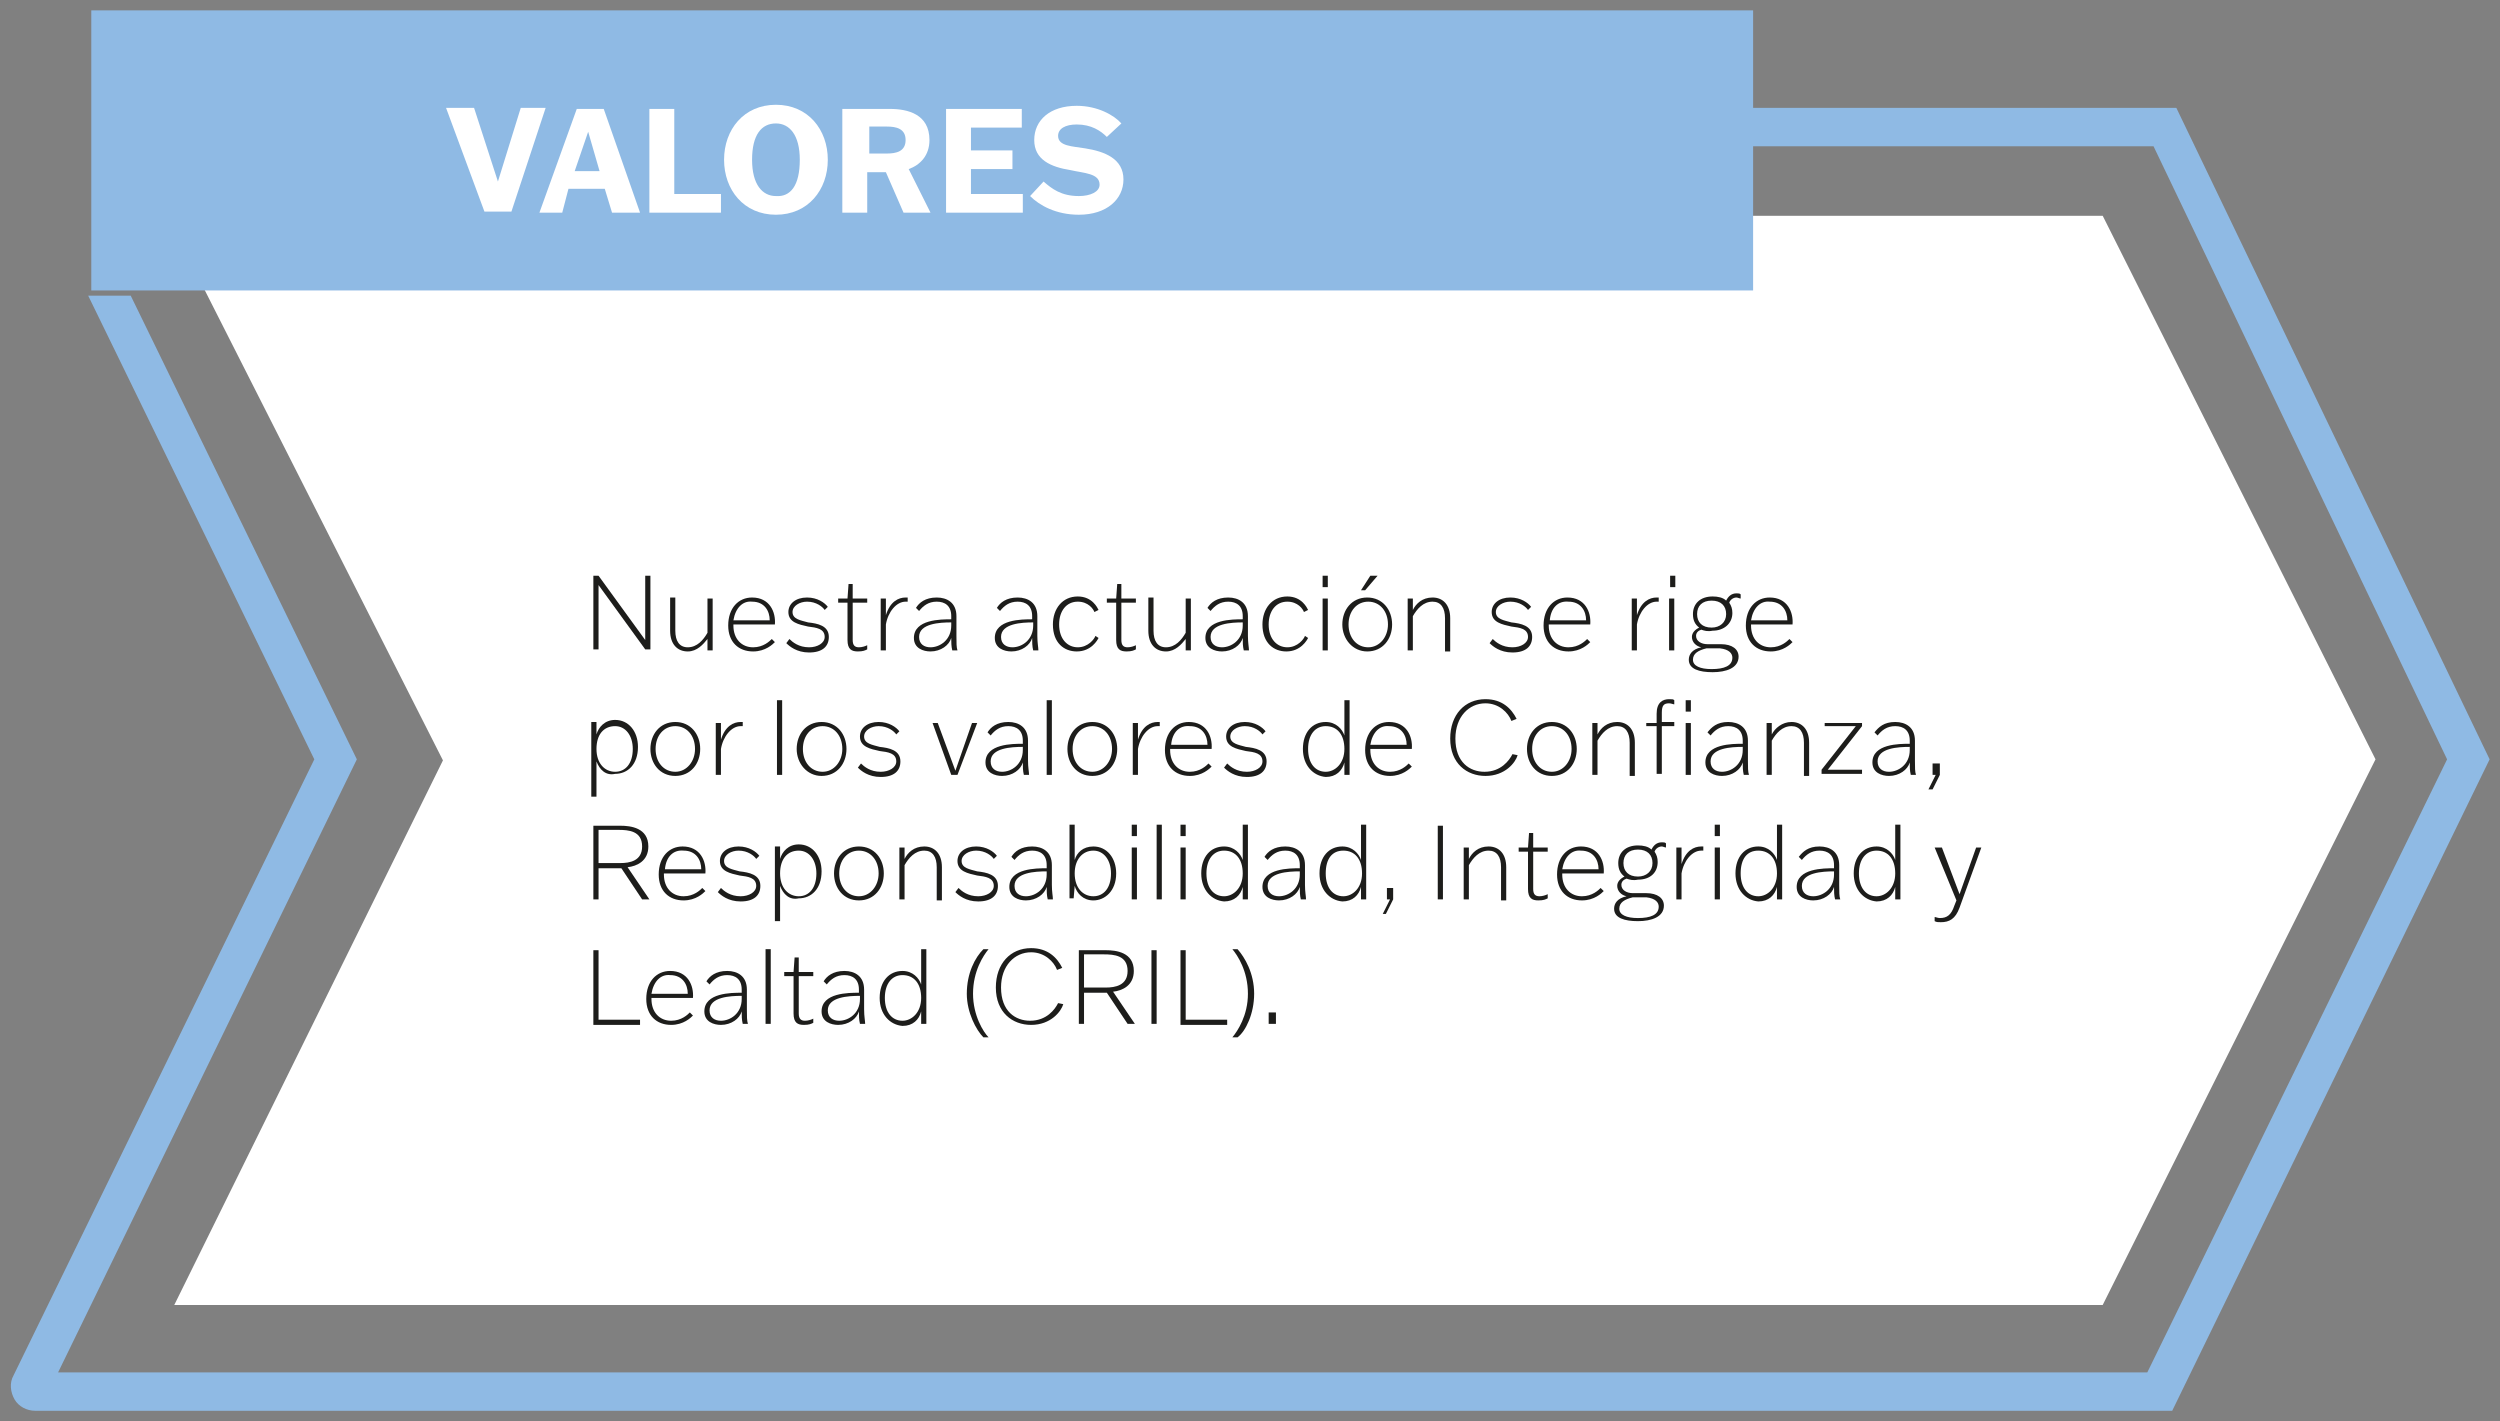 <?xml version="1.0" encoding="utf-8"?>
<!-- Generator: Adobe Illustrator 25.2.3, SVG Export Plug-In . SVG Version: 6.00 Build 0)  -->
<svg version="1.2" baseProfile="tiny" id="Capa_1" xmlns="http://www.w3.org/2000/svg" xmlns:xlink="http://www.w3.org/1999/xlink"
	 x="0px" y="0px" viewBox="0 0 241 137" overflow="visible" xml:space="preserve">
<rect x="0" y="0" width="241" height="137" fill="#808080" stroke="none"/>
<g>
	<path fill="#8FBAE4" d="M209.8,10.4H26l-0.7,3.7h182.3l28.3,59.1L207,132.3H5.6l28.8-59.1L12.6,28.5H8.5l21.8,44.7l-29,59.4
		c-0.4,0.7-0.3,1.6,0.1,2.3c0.4,0.7,1.2,1.1,2,1.1h206L240,73.2L209.8,10.4z"/>
</g>
<polygon fill="#FFFFFF" points="28,20.8 202.7,20.8 229,73.2 202.7,125.8 16.8,125.8 42.7,73.3 15.8,20.2 "/>
<g>
	<path fill="#1D1D1B" d="M62.2,55.5h0.5l0,0.9v5.3l0,0.9h-0.5l-4.5-6.2h0l0,0.4v4.9l0,0.9h-0.5l0-0.9v-5.3l0-0.9h0.5l4.5,6.2h0
		l0-0.4v-4.9L62.2,55.5z"/>
	<path fill="#1D1D1B" d="M65.1,57.7l0,0.9v2.2c0,1,0.4,1.6,1.2,1.6c0.9,0,1.5-0.7,1.9-1.4v-2.4l0-0.9h0.5l0,0.9v3.2l0,0.9h-0.5v-1.1
		h0c-0.4,0.5-1,1.2-1.9,1.2c-1,0-1.7-0.7-1.7-2v-2.3l0-0.9H65.1z"/>
	<path fill="#1D1D1B" d="M74.7,61.9c-0.2,0.2-0.9,0.9-2.1,0.9c-1.4,0-2.4-0.9-2.4-2.5c0-1.7,1-2.7,2.3-2.7c1.7,0,2.3,1.4,2.2,2.6h-4
		v0.1c0,1.3,0.8,2.1,1.9,2.1c1,0,1.6-0.6,1.8-0.8L74.7,61.9z M70.7,59.8h3.5c0-0.9-0.5-1.8-1.7-1.8C71.6,57.9,70.9,58.6,70.7,59.8z"
		/>
	<path fill="#1D1D1B" d="M76.1,61.6c0.3,0.3,0.9,0.8,1.9,0.8c0.8,0,1.5-0.4,1.5-1c0-0.8-0.8-0.9-1.6-1C77,60.2,76,60,76,59
		c0-0.8,0.7-1.4,1.8-1.4c1,0,1.7,0.5,2,0.9l-0.3,0.3c-0.2-0.3-0.8-0.8-1.7-0.8c-0.7,0-1.4,0.4-1.4,1c0,0.7,0.8,0.8,1.5,1
		c0.9,0.1,2,0.3,2,1.4c0,0.9-0.6,1.5-1.9,1.5c-1.2,0-1.9-0.6-2.2-0.9L76.1,61.6z"/>
	<path fill="#1D1D1B" d="M83.6,58.1h-1.4v3.6c0,0.5,0.2,0.7,0.6,0.7c0.3,0,0.6-0.1,0.8-0.2v0.4c-0.2,0.1-0.4,0.2-0.9,0.2
		c-0.6,0-1-0.2-1-1.1v-3.6h-0.9v-0.4h0.9l0.1-1.4h0.4v1.4h1.4V58.1z"/>
	<path fill="#1D1D1B" d="M84.9,61.8v-3.2l0-0.9h0.5v1.6h0c0.4-1.3,1.2-1.7,1.9-1.7c0.1,0,0.2,0,0.2,0V58c-0.1,0-0.1,0-0.2,0
		c-0.9,0-1.7,1-1.9,2.2v1.6l0,0.9h-0.5L84.9,61.8z"/>
	<path fill="#1D1D1B" d="M88.3,58.6c0.3-0.5,0.9-1,2-1c1,0,1.9,0.5,1.9,1.8v1.9c0,0.7,0,1.1,0.1,1.4h-0.5c-0.1-0.4-0.1-0.8-0.1-1.2
		h0c-0.2,0.7-1,1.3-2,1.3c-0.7,0-1.6-0.3-1.6-1.3c0-1.8,2.6-1.8,3.6-1.8v-0.3c0-1-0.6-1.4-1.4-1.4c-0.8,0-1.3,0.4-1.7,0.9L88.3,58.6
		z M91.7,60.3V60h0c-1.1,0-3.1,0.1-3.1,1.4c0,0.7,0.5,1,1.1,1C90.6,62.4,91.7,61.7,91.7,60.3z"/>
	<path fill="#1D1D1B" d="M96.1,58.6c0.3-0.5,0.9-1,2-1c1,0,1.9,0.5,1.9,1.8v1.9c0,0.7,0.1,1.1,0.1,1.4h-0.5
		c-0.1-0.4-0.1-0.8-0.1-1.2h0c-0.2,0.7-1,1.3-2,1.3c-0.7,0-1.6-0.3-1.6-1.3c0-1.8,2.6-1.8,3.6-1.8v-0.3c0-1-0.6-1.4-1.4-1.4
		c-0.8,0-1.3,0.4-1.7,0.9L96.1,58.6z M99.6,60.3V60h0c-1.1,0-3.1,0.1-3.1,1.4c0,0.7,0.5,1,1.1,1C98.5,62.4,99.6,61.7,99.6,60.3z"/>
	<path fill="#1D1D1B" d="M105.9,61.5c-0.1,0.2-0.7,1.3-2.1,1.3c-1.2,0-2.3-0.8-2.3-2.6c0-1.5,0.9-2.7,2.4-2.7c1.4,0,1.9,1.1,2,1.3
		l-0.4,0.2c-0.1-0.3-0.6-1-1.6-1c-1.1,0-1.8,0.9-1.8,2.2c0,1.4,0.8,2.2,1.8,2.2c1,0,1.6-0.8,1.7-1.1L105.9,61.5z"/>
	<path fill="#1D1D1B" d="M109.5,58.1h-1.4v3.6c0,0.5,0.2,0.7,0.6,0.7c0.3,0,0.6-0.1,0.8-0.2v0.4c-0.2,0.1-0.4,0.2-0.9,0.2
		c-0.6,0-1-0.2-1-1.1v-3.6h-0.9v-0.4h0.9l0.1-1.4h0.4v1.4h1.4V58.1z"/>
	<path fill="#1D1D1B" d="M111.2,57.7l0,0.9v2.2c0,1,0.4,1.6,1.2,1.6c0.9,0,1.5-0.7,1.9-1.4v-2.4l0-0.9h0.5l0,0.9v3.2l0,0.9h-0.5
		v-1.1h0c-0.4,0.5-1,1.2-1.9,1.2c-1,0-1.7-0.7-1.7-2v-2.3l0-0.9H111.2z"/>
	<path fill="#1D1D1B" d="M116.4,58.6c0.3-0.5,0.9-1,2-1c1,0,1.9,0.5,1.9,1.8v1.9c0,0.7,0.1,1.1,0.1,1.4h-0.5
		c-0.1-0.4-0.1-0.8-0.1-1.2h0c-0.2,0.7-1,1.3-2,1.3c-0.7,0-1.6-0.3-1.6-1.3c0-1.8,2.6-1.8,3.6-1.8v-0.3c0-1-0.6-1.4-1.4-1.4
		c-0.8,0-1.3,0.4-1.7,0.9L116.4,58.6z M119.8,60.3V60h0c-1.1,0-3.1,0.1-3.1,1.4c0,0.7,0.5,1,1.1,1C118.7,62.4,119.8,61.7,119.8,60.3
		z"/>
	<path fill="#1D1D1B" d="M126.1,61.5c-0.1,0.2-0.7,1.3-2.1,1.3c-1.2,0-2.3-0.8-2.3-2.6c0-1.5,0.9-2.7,2.4-2.7c1.4,0,1.9,1.1,2,1.3
		l-0.4,0.2c-0.1-0.3-0.6-1-1.6-1c-1.1,0-1.8,0.9-1.8,2.2c0,1.4,0.8,2.2,1.8,2.2c1,0,1.6-0.8,1.7-1.1L126.1,61.5z"/>
	<path fill="#1D1D1B" d="M127.5,62.7l0-0.9v-3.2l0-0.9h0.5l0,0.9v3.2l0,0.9H127.5z M127.5,56.6v-1.1h0.5v1.1H127.5z"/>
	<path fill="#1D1D1B" d="M129.4,60.2c0-1.4,0.9-2.6,2.4-2.6c1.5,0,2.4,1.2,2.4,2.6c0,1.4-0.9,2.6-2.4,2.6
		C130.4,62.8,129.4,61.6,129.4,60.2z M133.8,60.2c0-1.3-0.8-2.2-1.9-2.2s-1.9,0.9-1.9,2.2c0,1.3,0.8,2.2,1.9,2.2
		S133.8,61.4,133.8,60.2z M131.2,56.9l0.9-1.4h0.7l-1.2,1.4H131.2z"/>
	<path fill="#1D1D1B" d="M139.3,62.7l0-0.9v-2.2c0-1-0.4-1.6-1.2-1.6c-0.9,0-1.5,0.7-1.9,1.4v2.4l0,0.9h-0.5l0-0.9v-3.2l0-0.9h0.5
		v1.1h0c0.3-0.6,0.9-1.2,1.9-1.2c1,0,1.7,0.7,1.7,2v2.3l0,0.9H139.3z"/>
	<path fill="#1D1D1B" d="M143.9,61.6c0.3,0.3,0.9,0.8,1.9,0.8c0.8,0,1.5-0.4,1.5-1c0-0.8-0.8-0.9-1.6-1c-0.9-0.2-1.9-0.4-1.9-1.4
		c0-0.8,0.7-1.4,1.8-1.4c1,0,1.7,0.5,2,0.9l-0.3,0.3c-0.2-0.3-0.8-0.8-1.7-0.8c-0.7,0-1.4,0.4-1.4,1c0,0.7,0.8,0.8,1.5,1
		c0.9,0.1,2,0.3,2,1.4c0,0.9-0.6,1.5-1.9,1.5c-1.2,0-1.9-0.6-2.2-0.9L143.9,61.6z"/>
	<path fill="#1D1D1B" d="M153.3,61.9c-0.2,0.2-0.9,0.9-2.1,0.9c-1.4,0-2.4-0.9-2.4-2.5c0-1.7,1-2.7,2.3-2.7c1.7,0,2.3,1.4,2.2,2.6
		h-4v0.1c0,1.3,0.8,2.1,1.9,2.1c1,0,1.6-0.6,1.8-0.8L153.3,61.9z M149.4,59.8h3.5c0-0.9-0.5-1.8-1.7-1.8
		C150.2,57.9,149.5,58.6,149.4,59.8z"/>
	<path fill="#1D1D1B" d="M157.3,61.8v-3.2l0-0.9h0.5v1.6h0c0.4-1.3,1.2-1.7,1.9-1.7c0.1,0,0.2,0,0.2,0V58c-0.1,0-0.1,0-0.2,0
		c-0.9,0-1.7,1-1.9,2.2v1.6l0,0.9h-0.5L157.3,61.8z"/>
	<path fill="#1D1D1B" d="M160.9,62.7l0-0.9v-3.2l0-0.9h0.5l0,0.9v3.2l0,0.9H160.9z M161,56.6v-1.1h0.5v1.1H161z"/>
	<path fill="#1D1D1B" d="M164,60.7c-0.3,0.1-0.5,0.3-0.5,0.6c0,0.5,0.5,0.8,1.1,0.8l1.3,0c1.1,0,1.7,0.5,1.7,1.2
		c0,1.1-1.2,1.5-2.5,1.5c-1.3,0-2.3-0.3-2.3-1.2c0-0.5,0.3-1,1.2-1.2v0c-0.5-0.1-0.9-0.5-0.9-1c0-0.4,0.3-0.7,0.7-0.9
		c-0.4-0.3-0.6-0.7-0.6-1.3c0-1,0.7-1.7,1.9-1.7c0.5,0,1,0.1,1.3,0.4c0.2-0.4,0.5-0.7,1-0.7c0.2,0,0.3,0,0.4,0.1v0.4
		c-0.1,0-0.3-0.1-0.4-0.1c-0.3,0-0.6,0.2-0.7,0.5c0.2,0.3,0.3,0.6,0.3,1c0,1-0.8,1.7-1.9,1.7C164.6,60.9,164.3,60.8,164,60.7z
		 M164.5,62.5c-0.8,0.2-1.3,0.5-1.3,1.1c0,0.6,0.7,0.9,1.8,0.9c1.2,0,2-0.3,2-1.1c0-0.4-0.3-0.8-1.2-0.9L164.5,62.5z M166.4,59.2
		c0-0.8-0.5-1.3-1.4-1.3c-0.9,0-1.4,0.5-1.4,1.3c0,0.8,0.5,1.3,1.4,1.3C165.8,60.5,166.4,60,166.4,59.2z"/>
	<path fill="#1D1D1B" d="M172.8,61.9c-0.2,0.2-0.9,0.9-2.1,0.9c-1.4,0-2.4-0.9-2.4-2.5c0-1.7,1-2.7,2.3-2.7c1.7,0,2.3,1.4,2.2,2.6
		h-4v0.1c0,1.3,0.8,2.1,1.9,2.1c1,0,1.6-0.6,1.8-0.8L172.8,61.9z M168.8,59.8h3.5c0-0.9-0.5-1.8-1.7-1.8
		C169.7,57.9,169,58.6,168.8,59.8z"/>
</g>
<g>
	<path fill="#1D1D1B" d="M57.5,73.4L57.5,73.4l0,2.5l0,0.9H57l0-0.9v-5.4l0-0.9h0.5v1.2h0c0.2-0.7,0.8-1.4,1.8-1.4
		c1.3,0,2.2,1.1,2.2,2.6c0,1.7-1,2.6-2.2,2.6C58.4,74.8,57.8,74.2,57.5,73.4z M57.5,72.2L57.5,72.2c0,1.4,0.8,2.2,1.8,2.2
		c1,0,1.7-0.8,1.7-2.2c0-1.3-0.7-2.2-1.7-2.2C58.2,70,57.5,70.8,57.5,72.2z"/>
	<path fill="#1D1D1B" d="M62.7,72.2c0-1.4,0.9-2.6,2.4-2.6c1.5,0,2.4,1.2,2.4,2.6c0,1.4-0.9,2.6-2.4,2.6
		C63.6,74.8,62.7,73.6,62.7,72.2z M67,72.2c0-1.3-0.8-2.2-1.9-2.2s-1.9,0.9-1.9,2.2c0,1.3,0.8,2.2,1.9,2.2S67,73.4,67,72.2z"/>
	<path fill="#1D1D1B" d="M69,73.8v-3.2l0-0.9h0.5v1.6h0c0.4-1.3,1.2-1.7,1.9-1.7c0.1,0,0.2,0,0.2,0V70c-0.1,0-0.1,0-0.2,0
		c-0.9,0-1.7,1-1.9,2.2v1.6l0,0.9H69L69,73.8z"/>
	<path fill="#1D1D1B" d="M75.4,73.8l0,0.9h-0.5l0-0.9v-5.4l0-0.9h0.5l0,0.9V73.8z"/>
	<path fill="#1D1D1B" d="M76.8,72.2c0-1.4,0.9-2.6,2.4-2.6c1.5,0,2.4,1.2,2.4,2.6c0,1.4-0.9,2.6-2.4,2.6
		C77.8,74.8,76.8,73.6,76.8,72.2z M81.2,72.2c0-1.3-0.8-2.2-1.9-2.2s-1.9,0.9-1.9,2.2c0,1.3,0.8,2.2,1.9,2.2S81.2,73.4,81.2,72.2z"
		/>
	<path fill="#1D1D1B" d="M83,73.6c0.3,0.3,0.9,0.8,1.9,0.8c0.8,0,1.5-0.4,1.5-1c0-0.8-0.8-0.9-1.6-1c-0.9-0.2-1.9-0.4-1.9-1.4
		c0-0.8,0.7-1.4,1.8-1.4c1,0,1.7,0.5,2,0.9l-0.3,0.3c-0.2-0.3-0.8-0.8-1.7-0.8c-0.7,0-1.4,0.4-1.4,1c0,0.7,0.8,0.8,1.5,1
		c0.9,0.1,2,0.3,2,1.4c0,0.9-0.6,1.5-1.9,1.5c-1.2,0-1.9-0.6-2.2-0.9L83,73.6z"/>
	<path fill="#1D1D1B" d="M89.9,69.7h0.5l1.7,4.6h0l1.6-4.6h0.5l-1.9,5h-0.6L89.9,69.7z"/>
	<path fill="#1D1D1B" d="M95.2,70.6c0.3-0.5,0.9-1,2-1c1,0,1.9,0.5,1.9,1.8v1.9c0,0.7,0.1,1.1,0.1,1.4h-0.5
		c-0.1-0.4-0.1-0.8-0.1-1.2h0c-0.2,0.7-1,1.3-2,1.3c-0.7,0-1.6-0.3-1.6-1.3c0-1.8,2.6-1.8,3.6-1.8v-0.3c0-1-0.6-1.4-1.4-1.4
		c-0.8,0-1.3,0.4-1.7,0.9L95.2,70.6z M98.6,72.3V72h0c-1.1,0-3.1,0.1-3.1,1.4c0,0.7,0.5,1,1.1,1C97.5,74.4,98.6,73.7,98.6,72.3z"/>
	<path fill="#1D1D1B" d="M101.4,73.8l0,0.9h-0.5l0-0.9v-5.4l0-0.9h0.5l0,0.9V73.8z"/>
	<path fill="#1D1D1B" d="M102.9,72.2c0-1.4,0.9-2.6,2.4-2.6c1.5,0,2.4,1.2,2.4,2.6c0,1.4-0.9,2.6-2.4,2.6
		C103.8,74.8,102.9,73.6,102.9,72.2z M107.2,72.2c0-1.3-0.8-2.2-1.9-2.2s-1.9,0.9-1.9,2.2c0,1.3,0.8,2.2,1.9,2.2
		S107.2,73.4,107.2,72.2z"/>
	<path fill="#1D1D1B" d="M109.2,73.8v-3.2l0-0.9h0.5v1.6h0c0.4-1.3,1.2-1.7,1.9-1.7c0.1,0,0.2,0,0.2,0V70c-0.1,0-0.1,0-0.2,0
		c-0.9,0-1.7,1-1.9,2.2v1.6l0,0.9h-0.5L109.2,73.8z"/>
	<path fill="#1D1D1B" d="M116.8,73.9c-0.2,0.2-0.9,0.9-2.1,0.9c-1.4,0-2.4-0.9-2.4-2.5c0-1.7,1-2.7,2.3-2.7c1.7,0,2.3,1.4,2.2,2.6
		h-4v0.1c0,1.3,0.8,2.1,1.9,2.1c1,0,1.6-0.6,1.8-0.8L116.8,73.9z M112.9,71.8h3.5c0-0.9-0.5-1.8-1.7-1.8
		C113.7,69.9,113,70.6,112.9,71.8z"/>
	<path fill="#1D1D1B" d="M118.3,73.6c0.3,0.3,0.9,0.8,1.9,0.8c0.8,0,1.5-0.4,1.5-1c0-0.8-0.8-0.9-1.6-1c-0.9-0.2-1.9-0.4-1.9-1.4
		c0-0.8,0.7-1.4,1.8-1.4c1,0,1.7,0.5,2,0.9l-0.3,0.3c-0.2-0.3-0.8-0.8-1.7-0.8c-0.7,0-1.4,0.4-1.4,1c0,0.7,0.8,0.8,1.5,1
		c0.9,0.1,2,0.3,2,1.4c0,0.9-0.6,1.5-1.9,1.5c-1.2,0-1.9-0.6-2.2-0.9L118.3,73.6z"/>
	<path fill="#1D1D1B" d="M125.6,72.2c0-1.6,0.9-2.6,2.2-2.6c1,0,1.6,0.7,1.8,1.3h0v-2.5l0-0.9h0.5l0,0.9v5.4l0,0.9h-0.5v-1.2h0
		c-0.2,0.8-0.8,1.4-1.8,1.4C126.6,74.8,125.6,73.8,125.6,72.2z M126.1,72.2c0,1.4,0.7,2.2,1.7,2.2c0.9,0,1.8-0.8,1.8-2.2v0
		c0-1.4-0.7-2.2-1.8-2.2C126.8,70,126.1,70.8,126.1,72.2z"/>
	<path fill="#1D1D1B" d="M136.1,73.9c-0.2,0.2-0.9,0.9-2.1,0.9c-1.4,0-2.4-0.9-2.4-2.5c0-1.7,1-2.7,2.3-2.7c1.7,0,2.3,1.4,2.2,2.6
		h-4v0.1c0,1.3,0.8,2.1,1.9,2.1c1,0,1.6-0.6,1.8-0.8L136.1,73.9z M132.1,71.8h3.5c0-0.9-0.5-1.8-1.7-1.8
		C133,69.9,132.3,70.6,132.1,71.8z"/>
	<path fill="#1D1D1B" d="M146.3,72.8c-0.2,0.7-1.2,2-3.1,2c-1.8,0-3.4-1.2-3.4-3.6c0-2.3,1.4-3.8,3.4-3.8c1.6,0,2.5,0.9,3,1.9
		l-0.5,0.2c-0.3-0.8-1.2-1.7-2.5-1.7c-1.6,0-2.9,1.3-2.9,3.4c0,2.3,1.4,3.2,2.8,3.2c1.6,0,2.4-1.1,2.7-1.7L146.3,72.8z"/>
	<path fill="#1D1D1B" d="M147.2,72.2c0-1.4,0.9-2.6,2.4-2.6c1.5,0,2.4,1.2,2.4,2.6c0,1.4-0.9,2.6-2.4,2.6
		C148.1,74.8,147.2,73.6,147.2,72.2z M151.5,72.2c0-1.3-0.8-2.2-1.9-2.2s-1.9,0.9-1.9,2.2c0,1.3,0.8,2.2,1.9,2.2
		S151.5,73.4,151.5,72.2z"/>
	<path fill="#1D1D1B" d="M157.1,74.7l0-0.9v-2.2c0-1-0.4-1.6-1.2-1.6c-0.9,0-1.5,0.7-1.9,1.4v2.4l0,0.9h-0.5l0-0.9v-3.2l0-0.9h0.5
		v1.1h0c0.3-0.6,0.9-1.2,1.9-1.2c1,0,1.7,0.7,1.7,2v2.3l0,0.9H157.1z"/>
	<path fill="#1D1D1B" d="M158.7,69.7h1v-0.9c0-1.1,0.6-1.4,1.2-1.4c0.3,0,0.4,0,0.5,0.1v0.4c-0.1,0-0.3-0.1-0.5-0.1
		c-0.5,0-0.7,0.2-0.7,0.9v0.9h1.2v0.4h-1.2v3.7l0,0.9h-0.5l0-0.9v-3.7h-1V69.7z"/>
	<path fill="#1D1D1B" d="M162.5,74.7l0-0.9v-3.2l0-0.9h0.5l0,0.9v3.2l0,0.9H162.5z M162.5,68.6v-1.1h0.5v1.1H162.5z"/>
	<path fill="#1D1D1B" d="M164.6,70.6c0.4-0.5,0.9-1,2-1c1,0,1.9,0.5,1.9,1.8v1.9c0,0.7,0,1.1,0.1,1.4h-0.5c-0.1-0.4-0.1-0.8-0.1-1.2
		h0c-0.2,0.7-1,1.3-2,1.3c-0.7,0-1.6-0.3-1.6-1.3c0-1.8,2.6-1.8,3.6-1.8v-0.3c0-1-0.6-1.4-1.4-1.4c-0.8,0-1.3,0.4-1.7,0.9
		L164.6,70.6z M168,72.3V72h0c-1.1,0-3.1,0.1-3.1,1.4c0,0.7,0.5,1,1.1,1C166.9,74.4,168,73.7,168,72.3z"/>
	<path fill="#1D1D1B" d="M173.9,74.7l0-0.9v-2.2c0-1-0.4-1.6-1.2-1.6c-0.9,0-1.5,0.7-1.9,1.4v2.4l0,0.9h-0.5l0-0.9v-3.2l0-0.9h0.5
		v1.1h0c0.3-0.6,1-1.2,1.9-1.2c1,0,1.7,0.7,1.7,2v2.3l0,0.9H173.9z"/>
	<path fill="#1D1D1B" d="M175.8,69.7h3.7V70l-3.3,4.2v0h3.3v0.4h-3.9v-0.4l3.3-4.2v0h-3V69.7z"/>
	<path fill="#1D1D1B" d="M180.7,70.6c0.4-0.5,0.9-1,2-1c1,0,1.9,0.5,1.9,1.8v1.9c0,0.7,0,1.1,0.1,1.4h-0.5c-0.1-0.4-0.1-0.8-0.1-1.2
		h0c-0.2,0.7-1,1.3-2,1.3c-0.7,0-1.6-0.3-1.6-1.3c0-1.8,2.6-1.8,3.6-1.8v-0.3c0-1-0.6-1.4-1.4-1.4c-0.8,0-1.3,0.4-1.7,0.9
		L180.7,70.6z M184.1,72.3V72h0c-1.1,0-3.1,0.1-3.1,1.4c0,0.7,0.5,1,1.1,1C183,74.4,184.1,73.7,184.1,72.3z"/>
	<path fill="#1D1D1B" d="M186.3,73.6h0.7v1.1l-0.7,1.4h-0.4l0.7-1.4h-0.3V73.6z"/>
</g>
<g>
	<path fill="#1D1D1B" d="M61.9,86.7l-2-3h-2.2v2.1l0,0.9h-0.5l0-0.9v-5.3l0-0.9h2.6c1,0,2.7,0.2,2.7,2c0,1.4-1.1,1.9-2,2l2.1,3.1v0
		H61.9z M57.7,83.2h2.1c0.9,0,2.1-0.2,2.1-1.6c0-1.5-1.3-1.6-2.3-1.6h-1.9V83.2z"/>
	<path fill="#1D1D1B" d="M68,85.9c-0.2,0.2-0.9,0.9-2.1,0.9c-1.4,0-2.4-0.9-2.4-2.5c0-1.7,1-2.7,2.3-2.7c1.7,0,2.3,1.4,2.2,2.6h-4
		v0.1c0,1.3,0.8,2.1,1.9,2.1c1,0,1.6-0.6,1.8-0.8L68,85.9z M64.1,83.8h3.5c0-0.9-0.5-1.8-1.7-1.8C64.9,81.9,64.2,82.6,64.1,83.8z"/>
	<path fill="#1D1D1B" d="M69.5,85.6c0.3,0.3,0.9,0.8,1.9,0.8c0.8,0,1.5-0.4,1.5-1c0-0.8-0.8-0.9-1.6-1c-0.9-0.2-1.9-0.4-1.9-1.4
		c0-0.8,0.7-1.4,1.8-1.4c1,0,1.7,0.5,2,0.9l-0.3,0.3c-0.2-0.3-0.8-0.8-1.7-0.8c-0.7,0-1.4,0.4-1.4,1c0,0.7,0.8,0.8,1.5,1
		c0.9,0.1,2,0.3,2,1.4c0,0.9-0.6,1.5-1.9,1.5c-1.2,0-1.9-0.6-2.2-0.9L69.5,85.6z"/>
	<path fill="#1D1D1B" d="M75.2,85.4L75.2,85.4l0,2.5l0,0.9h-0.5l0-0.9v-5.4l0-0.9h0.5v1.2h0c0.2-0.7,0.8-1.4,1.8-1.4
		c1.3,0,2.2,1.1,2.2,2.6c0,1.7-1,2.6-2.2,2.6C76.1,86.8,75.5,86.2,75.2,85.4z M75.2,84.2L75.2,84.2c0,1.4,0.8,2.2,1.8,2.2
		c1,0,1.7-0.8,1.7-2.2c0-1.3-0.7-2.2-1.7-2.2C75.9,82,75.2,82.8,75.2,84.2z"/>
	<path fill="#1D1D1B" d="M80.4,84.2c0-1.4,0.9-2.6,2.4-2.6c1.5,0,2.4,1.2,2.4,2.6c0,1.4-0.9,2.6-2.4,2.6
		C81.3,86.8,80.4,85.6,80.4,84.2z M84.7,84.2c0-1.3-0.8-2.2-1.9-2.2s-1.9,0.9-1.9,2.2c0,1.3,0.8,2.2,1.9,2.2S84.7,85.4,84.7,84.2z"
		/>
	<path fill="#1D1D1B" d="M90.3,86.7l0-0.9v-2.2c0-1-0.4-1.6-1.2-1.6c-0.9,0-1.5,0.7-1.9,1.4v2.4l0,0.9h-0.5l0-0.9v-3.2l0-0.9h0.5
		v1.1h0c0.3-0.6,0.9-1.2,1.9-1.2c1,0,1.7,0.7,1.7,2v2.3l0,0.9H90.3z"/>
	<path fill="#1D1D1B" d="M92.4,85.6c0.3,0.3,0.9,0.8,1.9,0.8c0.8,0,1.5-0.4,1.5-1c0-0.8-0.8-0.9-1.6-1c-0.9-0.2-1.9-0.4-1.9-1.4
		c0-0.8,0.7-1.4,1.8-1.4c1,0,1.7,0.5,2,0.9l-0.3,0.3c-0.2-0.3-0.8-0.8-1.7-0.8c-0.7,0-1.4,0.4-1.4,1c0,0.7,0.8,0.8,1.5,1
		c0.9,0.1,2,0.3,2,1.4c0,0.9-0.6,1.5-1.9,1.5c-1.2,0-1.9-0.6-2.2-0.9L92.4,85.6z"/>
	<path fill="#1D1D1B" d="M97.5,82.6c0.3-0.5,0.9-1,2-1c1,0,1.9,0.5,1.9,1.8v1.9c0,0.7,0.1,1.1,0.1,1.4H101c-0.1-0.4-0.1-0.8-0.1-1.2
		h0c-0.2,0.7-1,1.3-2,1.3c-0.7,0-1.6-0.3-1.6-1.3c0-1.8,2.6-1.8,3.6-1.8v-0.3c0-1-0.6-1.4-1.4-1.4c-0.8,0-1.3,0.4-1.7,0.9L97.5,82.6
		z M100.9,84.3V84h0c-1.1,0-3.1,0.1-3.1,1.4c0,0.7,0.5,1,1.1,1C99.8,86.4,100.9,85.7,100.9,84.3z"/>
	<path fill="#1D1D1B" d="M103.1,86.7l0-0.9v-5.4l0-0.9h0.5l0,0.9v2.5h0c0.2-0.7,0.8-1.3,1.8-1.3c1.3,0,2.2,1.1,2.2,2.6
		c0,1.7-1.1,2.6-2.2,2.6c-1,0-1.6-0.7-1.8-1.4h0l-0.1,1.2H103.1z M103.6,84.2L103.6,84.2c0,1.4,0.8,2.2,1.8,2.2c1,0,1.7-0.8,1.7-2.2
		c0-1.3-0.7-2.2-1.7-2.2C104.4,82,103.6,82.8,103.6,84.2z"/>
	<path fill="#1D1D1B" d="M109.1,86.7l0-0.9v-3.2l0-0.9h0.5l0,0.9v3.2l0,0.9H109.1z M109.1,80.6v-1.1h0.5v1.1H109.1z"/>
	<path fill="#1D1D1B" d="M112,85.8l0,0.9h-0.5l0-0.9v-5.4l0-0.9h0.5l0,0.9V85.8z"/>
	<path fill="#1D1D1B" d="M113.8,86.7l0-0.9v-3.2l0-0.9h0.5l0,0.9v3.2l0,0.9H113.8z M113.8,80.6v-1.1h0.5v1.1H113.8z"/>
	<path fill="#1D1D1B" d="M115.8,84.2c0-1.6,0.9-2.6,2.2-2.6c1,0,1.6,0.7,1.8,1.3h0v-2.5l0-0.9h0.5l0,0.9v5.4l0,0.9h-0.5v-1.2h0
		c-0.2,0.8-0.8,1.4-1.8,1.4C116.8,86.8,115.8,85.8,115.8,84.2z M116.3,84.2c0,1.4,0.7,2.2,1.7,2.2c0.9,0,1.8-0.8,1.8-2.2v0
		c0-1.4-0.7-2.2-1.8-2.2C117,82,116.3,82.8,116.3,84.2z"/>
	<path fill="#1D1D1B" d="M121.9,82.6c0.3-0.5,0.9-1,2-1c1,0,1.9,0.5,1.9,1.8v1.9c0,0.7,0.1,1.1,0.1,1.4h-0.5
		c-0.1-0.4-0.1-0.8-0.1-1.2h0c-0.2,0.7-1,1.3-2,1.3c-0.7,0-1.6-0.3-1.6-1.3c0-1.8,2.6-1.8,3.6-1.8v-0.3c0-1-0.6-1.4-1.4-1.4
		c-0.8,0-1.3,0.4-1.7,0.9L121.9,82.6z M125.3,84.3V84h0c-1.1,0-3.1,0.1-3.1,1.4c0,0.7,0.5,1,1.1,1C124.2,86.4,125.3,85.7,125.3,84.3
		z"/>
	<path fill="#1D1D1B" d="M127.2,84.2c0-1.6,0.9-2.6,2.2-2.6c1,0,1.6,0.7,1.8,1.3h0v-2.5l0-0.9h0.5l0,0.9v5.4l0,0.9h-0.5v-1.2h0
		c-0.2,0.8-0.8,1.4-1.8,1.4C128.2,86.8,127.2,85.8,127.2,84.2z M127.8,84.2c0,1.4,0.7,2.2,1.7,2.2c0.9,0,1.8-0.8,1.8-2.2v0
		c0-1.4-0.7-2.2-1.8-2.2C128.4,82,127.8,82.8,127.8,84.2z"/>
	<path fill="#1D1D1B" d="M133.6,85.6h0.7v1.1l-0.7,1.4h-0.3l0.7-1.4h-0.3V85.6z"/>
	<path fill="#1D1D1B" d="M138.6,86.7l0-0.9v-5.3l0-0.9h0.5l0,0.9v5.3l0,0.9H138.6z"/>
	<path fill="#1D1D1B" d="M144.7,86.7l0-0.9v-2.2c0-1-0.4-1.6-1.2-1.6c-0.9,0-1.5,0.7-1.9,1.4v2.4l0,0.9h-0.5l0-0.9v-3.2l0-0.9h0.5
		v1.1h0c0.3-0.6,0.9-1.2,1.9-1.2c1,0,1.7,0.7,1.7,2v2.3l0,0.9H144.7z"/>
	<path fill="#1D1D1B" d="M149.2,82.1h-1.4v3.6c0,0.5,0.2,0.7,0.6,0.7c0.3,0,0.6-0.1,0.8-0.2v0.4c-0.2,0.1-0.4,0.2-0.9,0.2
		c-0.6,0-1-0.2-1-1.1v-3.6h-0.9v-0.4h0.9l0.1-1.4h0.4v1.4h1.4V82.1z"/>
	<path fill="#1D1D1B" d="M154.6,85.9c-0.2,0.2-0.9,0.9-2.1,0.9c-1.4,0-2.4-0.9-2.4-2.5c0-1.7,1-2.7,2.3-2.7c1.7,0,2.3,1.4,2.2,2.6
		h-4v0.1c0,1.3,0.8,2.1,1.9,2.1c1,0,1.6-0.6,1.8-0.8L154.6,85.9z M150.6,83.8h3.5c0-0.9-0.5-1.8-1.7-1.8
		C151.5,81.9,150.8,82.6,150.6,83.8z"/>
	<path fill="#1D1D1B" d="M156.8,84.7c-0.3,0.1-0.5,0.3-0.5,0.6c0,0.5,0.5,0.8,1.1,0.8l1.3,0c1.1,0,1.7,0.5,1.7,1.2
		c0,1.1-1.2,1.5-2.5,1.5c-1.3,0-2.3-0.3-2.3-1.2c0-0.5,0.3-1,1.2-1.2v0c-0.5-0.1-0.9-0.5-0.9-1c0-0.4,0.3-0.7,0.7-0.9
		c-0.4-0.3-0.6-0.7-0.6-1.3c0-1,0.7-1.7,1.9-1.7c0.5,0,1,0.1,1.3,0.4c0.2-0.4,0.5-0.7,1-0.7c0.2,0,0.3,0,0.4,0.1v0.4
		c-0.1,0-0.3-0.1-0.4-0.1c-0.3,0-0.6,0.2-0.7,0.5c0.2,0.3,0.3,0.6,0.3,1c0,1-0.7,1.7-1.9,1.7C157.4,84.9,157.1,84.8,156.8,84.7z
		 M157.4,86.5c-0.8,0.2-1.3,0.5-1.3,1.1c0,0.6,0.7,0.9,1.8,0.9c1.2,0,2-0.3,2-1.1c0-0.4-0.3-0.8-1.2-0.9L157.4,86.5z M159.3,83.2
		c0-0.8-0.5-1.3-1.4-1.3s-1.4,0.5-1.4,1.3c0,0.8,0.5,1.3,1.4,1.3C158.7,84.5,159.3,84,159.3,83.2z"/>
	<path fill="#1D1D1B" d="M161.6,85.8v-3.2l0-0.9h0.5v1.6h0c0.4-1.3,1.2-1.7,1.9-1.7c0.1,0,0.2,0,0.2,0V82c-0.1,0-0.1,0-0.2,0
		c-0.9,0-1.7,1-1.9,2.2v1.6l0,0.9h-0.5L161.6,85.8z"/>
	<path fill="#1D1D1B" d="M165.3,86.7l0-0.9v-3.2l0-0.9h0.5l0,0.9v3.2l0,0.9H165.3z M165.3,80.6v-1.1h0.5v1.1H165.3z"/>
	<path fill="#1D1D1B" d="M167.3,84.2c0-1.6,0.9-2.6,2.2-2.6c1,0,1.6,0.7,1.8,1.3h0v-2.5l0-0.9h0.5l0,0.9v5.4l0,0.9h-0.5v-1.2h0
		c-0.2,0.8-0.8,1.4-1.8,1.4C168.3,86.8,167.3,85.8,167.3,84.2z M167.8,84.2c0,1.4,0.7,2.2,1.7,2.2c0.9,0,1.8-0.8,1.8-2.2v0
		c0-1.4-0.7-2.2-1.8-2.2C168.4,82,167.8,82.8,167.8,84.2z"/>
	<path fill="#1D1D1B" d="M173.4,82.6c0.4-0.5,0.9-1,2-1c1,0,1.9,0.5,1.9,1.8v1.9c0,0.7,0,1.1,0.1,1.4h-0.5c-0.1-0.4-0.1-0.8-0.1-1.2
		h0c-0.2,0.7-1,1.3-2,1.3c-0.7,0-1.6-0.3-1.6-1.3c0-1.8,2.6-1.8,3.6-1.8v-0.3c0-1-0.6-1.4-1.4-1.4c-0.8,0-1.3,0.4-1.7,0.9
		L173.4,82.6z M176.8,84.3V84h0c-1.1,0-3.1,0.1-3.1,1.4c0,0.7,0.5,1,1.1,1C175.7,86.4,176.8,85.7,176.8,84.3z"/>
	<path fill="#1D1D1B" d="M178.7,84.2c0-1.6,0.9-2.6,2.2-2.6c1,0,1.6,0.7,1.8,1.3h0v-2.5l0-0.9h0.5l0,0.9v5.4l0,0.9h-0.5v-1.2h0
		c-0.2,0.8-0.8,1.4-1.8,1.4C179.7,86.8,178.7,85.8,178.7,84.2z M179.2,84.2c0,1.4,0.7,2.2,1.7,2.2c0.9,0,1.8-0.8,1.8-2.2v0
		c0-1.4-0.7-2.2-1.8-2.2C179.9,82,179.2,82.8,179.2,84.2z"/>
	<path fill="#1D1D1B" d="M187.2,81.7l1.7,4.5h0l1.6-4.5h0.5l-2.1,5.8c-0.4,1.1-1,1.4-1.8,1.4c-0.3,0-0.4,0-0.6-0.1v-0.4
		c0.1,0,0.3,0.1,0.5,0.1c0.7,0,1.1-0.3,1.4-1.2l0.2-0.5l-2.1-5.1H187.2z"/>
</g>
<g>
	<path fill="#1D1D1B" d="M57.2,98.7l0-0.9v-5.3l0-0.9h0.5l0,0.9v5.8h4v0.5H57.2z"/>
	<path fill="#1D1D1B" d="M66.8,97.9c-0.2,0.2-0.9,0.9-2.1,0.9c-1.4,0-2.4-0.9-2.4-2.5c0-1.7,1-2.7,2.3-2.7c1.7,0,2.3,1.4,2.2,2.6h-4
		v0.1c0,1.3,0.8,2.1,1.9,2.1c1,0,1.6-0.6,1.8-0.8L66.8,97.9z M62.8,95.8h3.5c0-0.9-0.5-1.8-1.7-1.8C63.7,93.9,63,94.6,62.8,95.8z"/>
	<path fill="#1D1D1B" d="M68.1,94.6c0.3-0.5,0.9-1,2-1c1,0,1.9,0.5,1.9,1.8v1.9c0,0.7,0,1.1,0.1,1.4h-0.5c-0.1-0.4-0.1-0.8-0.1-1.2
		h0c-0.2,0.7-1,1.3-2,1.3c-0.7,0-1.6-0.3-1.6-1.3c0-1.8,2.6-1.8,3.6-1.8v-0.3c0-1-0.6-1.4-1.4-1.4c-0.8,0-1.3,0.4-1.7,0.9L68.1,94.6
		z M71.5,96.3V96h0c-1.1,0-3.1,0.1-3.1,1.4c0,0.7,0.5,1,1.1,1C70.4,98.4,71.5,97.7,71.5,96.3z"/>
	<path fill="#1D1D1B" d="M74.3,97.8l0,0.9h-0.5l0-0.9v-5.4l0-0.9h0.5l0,0.9V97.8z"/>
	<path fill="#1D1D1B" d="M78.4,94.1h-1.4v3.6c0,0.5,0.2,0.7,0.6,0.7c0.3,0,0.6-0.1,0.8-0.2v0.4c-0.2,0.1-0.4,0.2-0.9,0.2
		c-0.6,0-1-0.2-1-1.1v-3.6h-0.9v-0.4h0.9l0.1-1.4h0.4v1.4h1.4V94.1z"/>
	<path fill="#1D1D1B" d="M79.4,94.6c0.3-0.5,0.9-1,2-1c1,0,1.9,0.5,1.9,1.8v1.9c0,0.7,0.1,1.1,0.1,1.4h-0.5
		c-0.1-0.4-0.1-0.8-0.1-1.2h0c-0.2,0.7-1,1.3-2,1.3c-0.7,0-1.6-0.3-1.6-1.3c0-1.8,2.6-1.8,3.6-1.8v-0.3c0-1-0.6-1.4-1.4-1.4
		c-0.8,0-1.3,0.4-1.7,0.9L79.4,94.6z M82.9,96.3V96h0c-1.1,0-3.1,0.1-3.1,1.4c0,0.7,0.5,1,1.1,1C81.8,98.4,82.9,97.7,82.9,96.3z"/>
	<path fill="#1D1D1B" d="M84.8,96.2c0-1.6,0.9-2.6,2.2-2.6c1,0,1.6,0.7,1.8,1.3h0v-2.5l0-0.9h0.5l0,0.9v5.4l0,0.9h-0.5v-1.2h0
		c-0.2,0.8-0.8,1.4-1.8,1.4C85.8,98.8,84.8,97.8,84.8,96.2z M85.3,96.2c0,1.4,0.7,2.2,1.7,2.2c0.9,0,1.8-0.8,1.8-2.2v0
		c0-1.4-0.7-2.2-1.8-2.2C86,94,85.3,94.8,85.3,96.2z"/>
	<path fill="#1D1D1B" d="M94.8,100c-0.7-0.7-1.6-2.4-1.6-4.2c0-2,0.8-3.5,1.6-4.3h0.5c-0.5,0.6-1.5,2.1-1.5,4.3c0,2.1,1,3.7,1.5,4.2
		H94.8z"/>
	<path fill="#1D1D1B" d="M102.5,96.8c-0.2,0.7-1.2,2-3.1,2c-1.8,0-3.4-1.2-3.4-3.6c0-2.3,1.4-3.8,3.4-3.8c1.6,0,2.5,0.9,3,1.9
		l-0.5,0.2c-0.3-0.8-1.2-1.7-2.5-1.7c-1.6,0-2.9,1.3-2.9,3.4c0,2.3,1.4,3.2,2.8,3.2c1.6,0,2.4-1.1,2.7-1.7L102.5,96.8z"/>
	<path fill="#1D1D1B" d="M108.7,98.7l-2-3h-2.2v2.1l0,0.9H104l0-0.9v-5.3l0-0.9h2.6c1,0,2.7,0.2,2.7,2c0,1.4-1.1,1.9-2,2l2.1,3.1v0
		H108.7z M104.5,95.2h2.1c0.9,0,2.1-0.2,2.1-1.6c0-1.5-1.3-1.6-2.3-1.6h-1.9V95.2z"/>
	<path fill="#1D1D1B" d="M111,98.7l0-0.9v-5.3l0-0.9h0.5l0,0.9v5.3l0,0.9H111z"/>
	<path fill="#1D1D1B" d="M113.8,98.7l0-0.9v-5.3l0-0.9h0.5l0,0.9v5.8h4v0.5H113.8z"/>
	<path fill="#1D1D1B" d="M118.8,100c0.5-0.6,1.5-2.1,1.5-4.2c0-2.2-1-3.7-1.5-4.3h0.5c0.7,0.8,1.6,2.3,1.6,4.3
		c0,1.9-0.8,3.6-1.6,4.2H118.8z"/>
	<path fill="#1D1D1B" d="M122.3,97.6h0.7v1.1h-0.7V97.6z"/>
</g>
<rect x="8.8" y="1" fill="#8FBAE4" width="160.2" height="27"/>
<g>
	<path fill="#FFFFFF" d="M43,10.4h2.7l2.3,7.1h0l2.2-7.1h2.4l-3.3,10h-2.6L43,10.4z"/>
	<path fill="#FFFFFF" d="M54.2,20.5h-2.2l3.6-10h2.6l3.5,10H59l-0.7-2.3h-3.5L54.2,20.5z M55.4,16.5h2.4l-1.1-3.8h0L55.4,16.5z"/>
	<path fill="#FFFFFF" d="M62.6,20.5l0-1.3v-7.4l0-1.3H65l0,1.3v6.9h4.5v1.8H62.6z"/>
	<path fill="#FFFFFF" d="M69.8,15.4c0-2.9,1.9-5.3,5-5.3c3.1,0,5,2.4,5,5.3c0,2.9-1.9,5.3-5,5.3C71.7,20.7,69.8,18.3,69.8,15.4z
		 M77.1,15.4c0-2.4-1-3.5-2.3-3.5c-1.4,0-2.3,1.1-2.3,3.5c0,2.4,1,3.5,2.3,3.5C76.2,19,77.1,17.9,77.1,15.4z"/>
	<path fill="#FFFFFF" d="M87.1,20.5l-1.7-3.9h-1.8v2.6l0,1.3h-2.4l0-1.3v-7.4l0-1.3h4.6c1.7,0,3.8,0.5,3.8,3c0,1.5-0.9,2.4-2,2.8
		l2.1,4.2v0H87.1z M83.7,14.8h1.8c0.9,0,1.8-0.2,1.8-1.3c0-1.1-0.9-1.3-1.8-1.3h-1.7V14.8z"/>
	<path fill="#FFFFFF" d="M97.6,16.3h-4v2.4h5v1.8h-7.4l0-1.3v-7.4l0-1.3h7.3v1.8h-4.9v2.2h4V16.3z"/>
	<path fill="#FFFFFF" d="M106.7,13.2c-0.6-0.6-1.5-1.2-2.9-1.2c-1.1,0-1.8,0.4-1.8,1.1c0,1,1.4,1,2.6,1.2c1.9,0.3,3.7,1,3.7,3
		c0,1.9-1.6,3.4-4.3,3.4c-2.2,0-3.8-0.9-4.7-1.8l1.3-1.4c0.8,0.7,1.7,1.4,3.4,1.4c1.1,0,2-0.4,2-1.1c0-1.1-1.5-1.1-2.8-1.4
		c-1.9-0.3-3.5-1-3.5-2.9c0-1.9,1.5-3.3,4.1-3.3c2,0,3.6,0.9,4.3,1.7L106.7,13.2z"/>
</g>
</svg>
